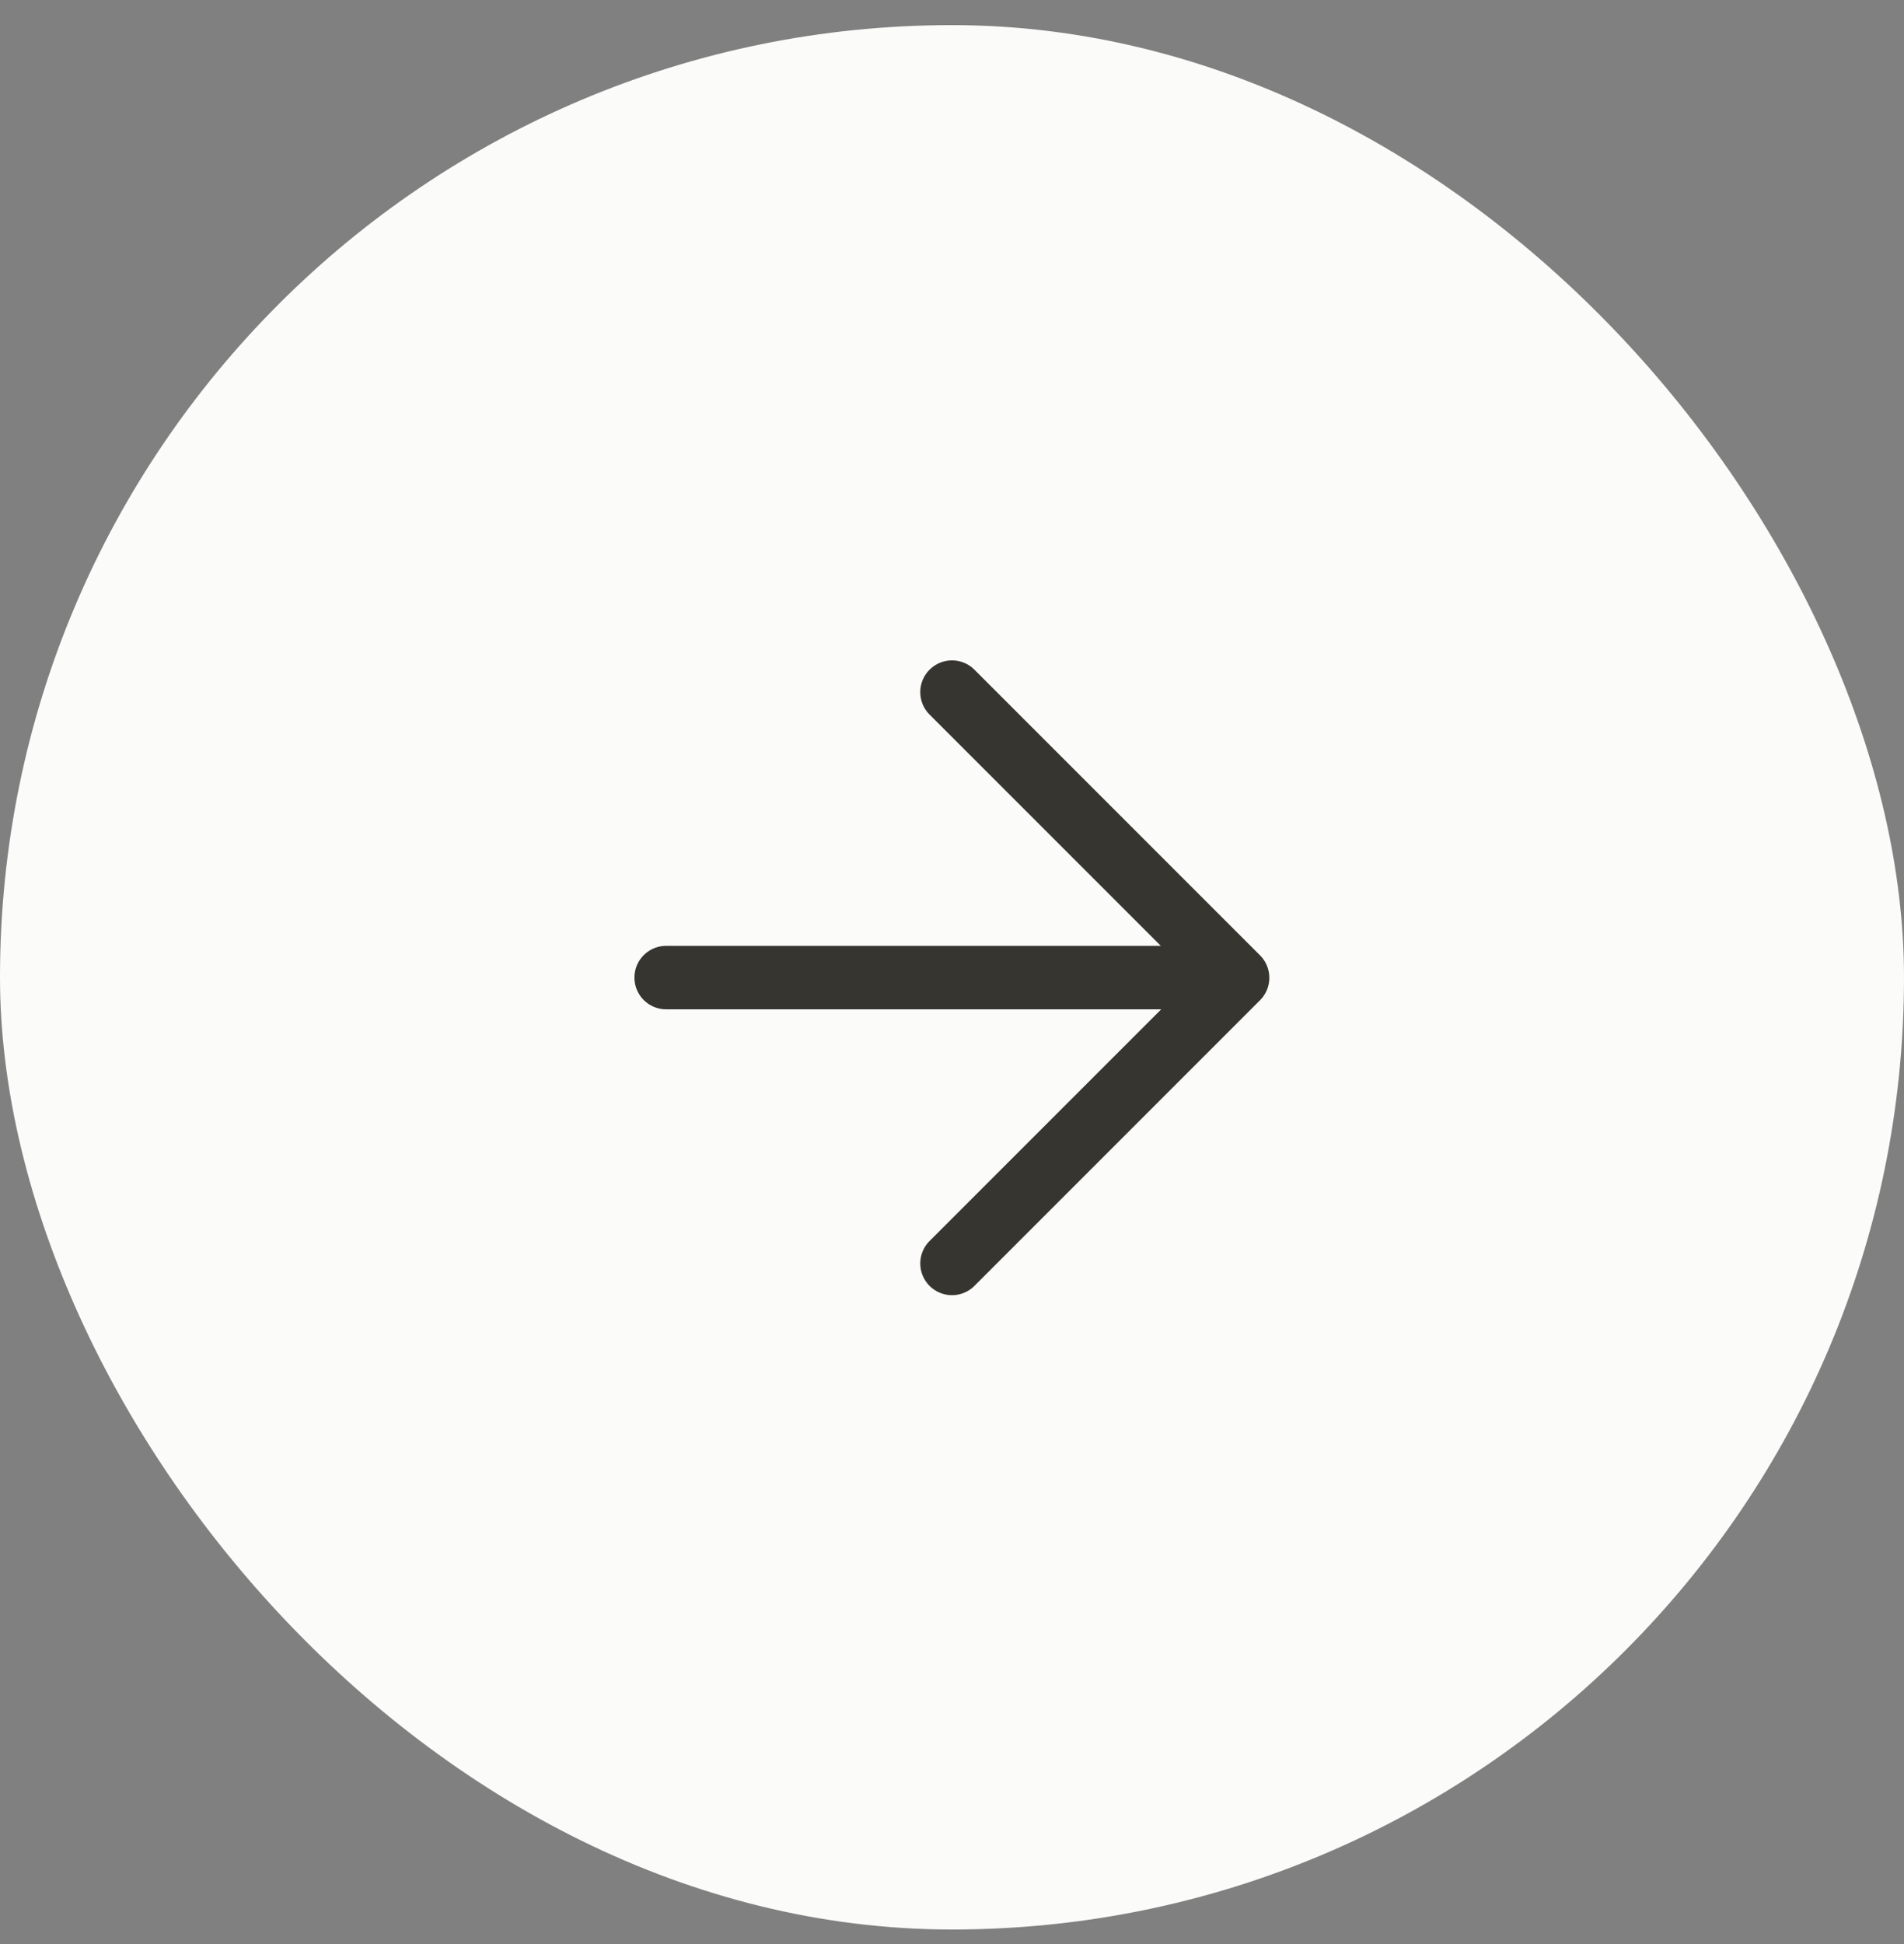 <svg xmlns="http://www.w3.org/2000/svg" width="48" height="49" fill="none" viewBox="0 0 48 49"><rect x="0" y="0" width="48" height="49" fill="#808080" stroke="none"/><rect width="48" height="48" y=".633" fill="#FBFBFA" rx="24"/><path stroke="#37352F" stroke-linecap="round" stroke-linejoin="round" stroke-width="1.6" d="M16.794 24.64h14.4M24 17.445l7.2 7.2-7.2 7.2"/></svg>